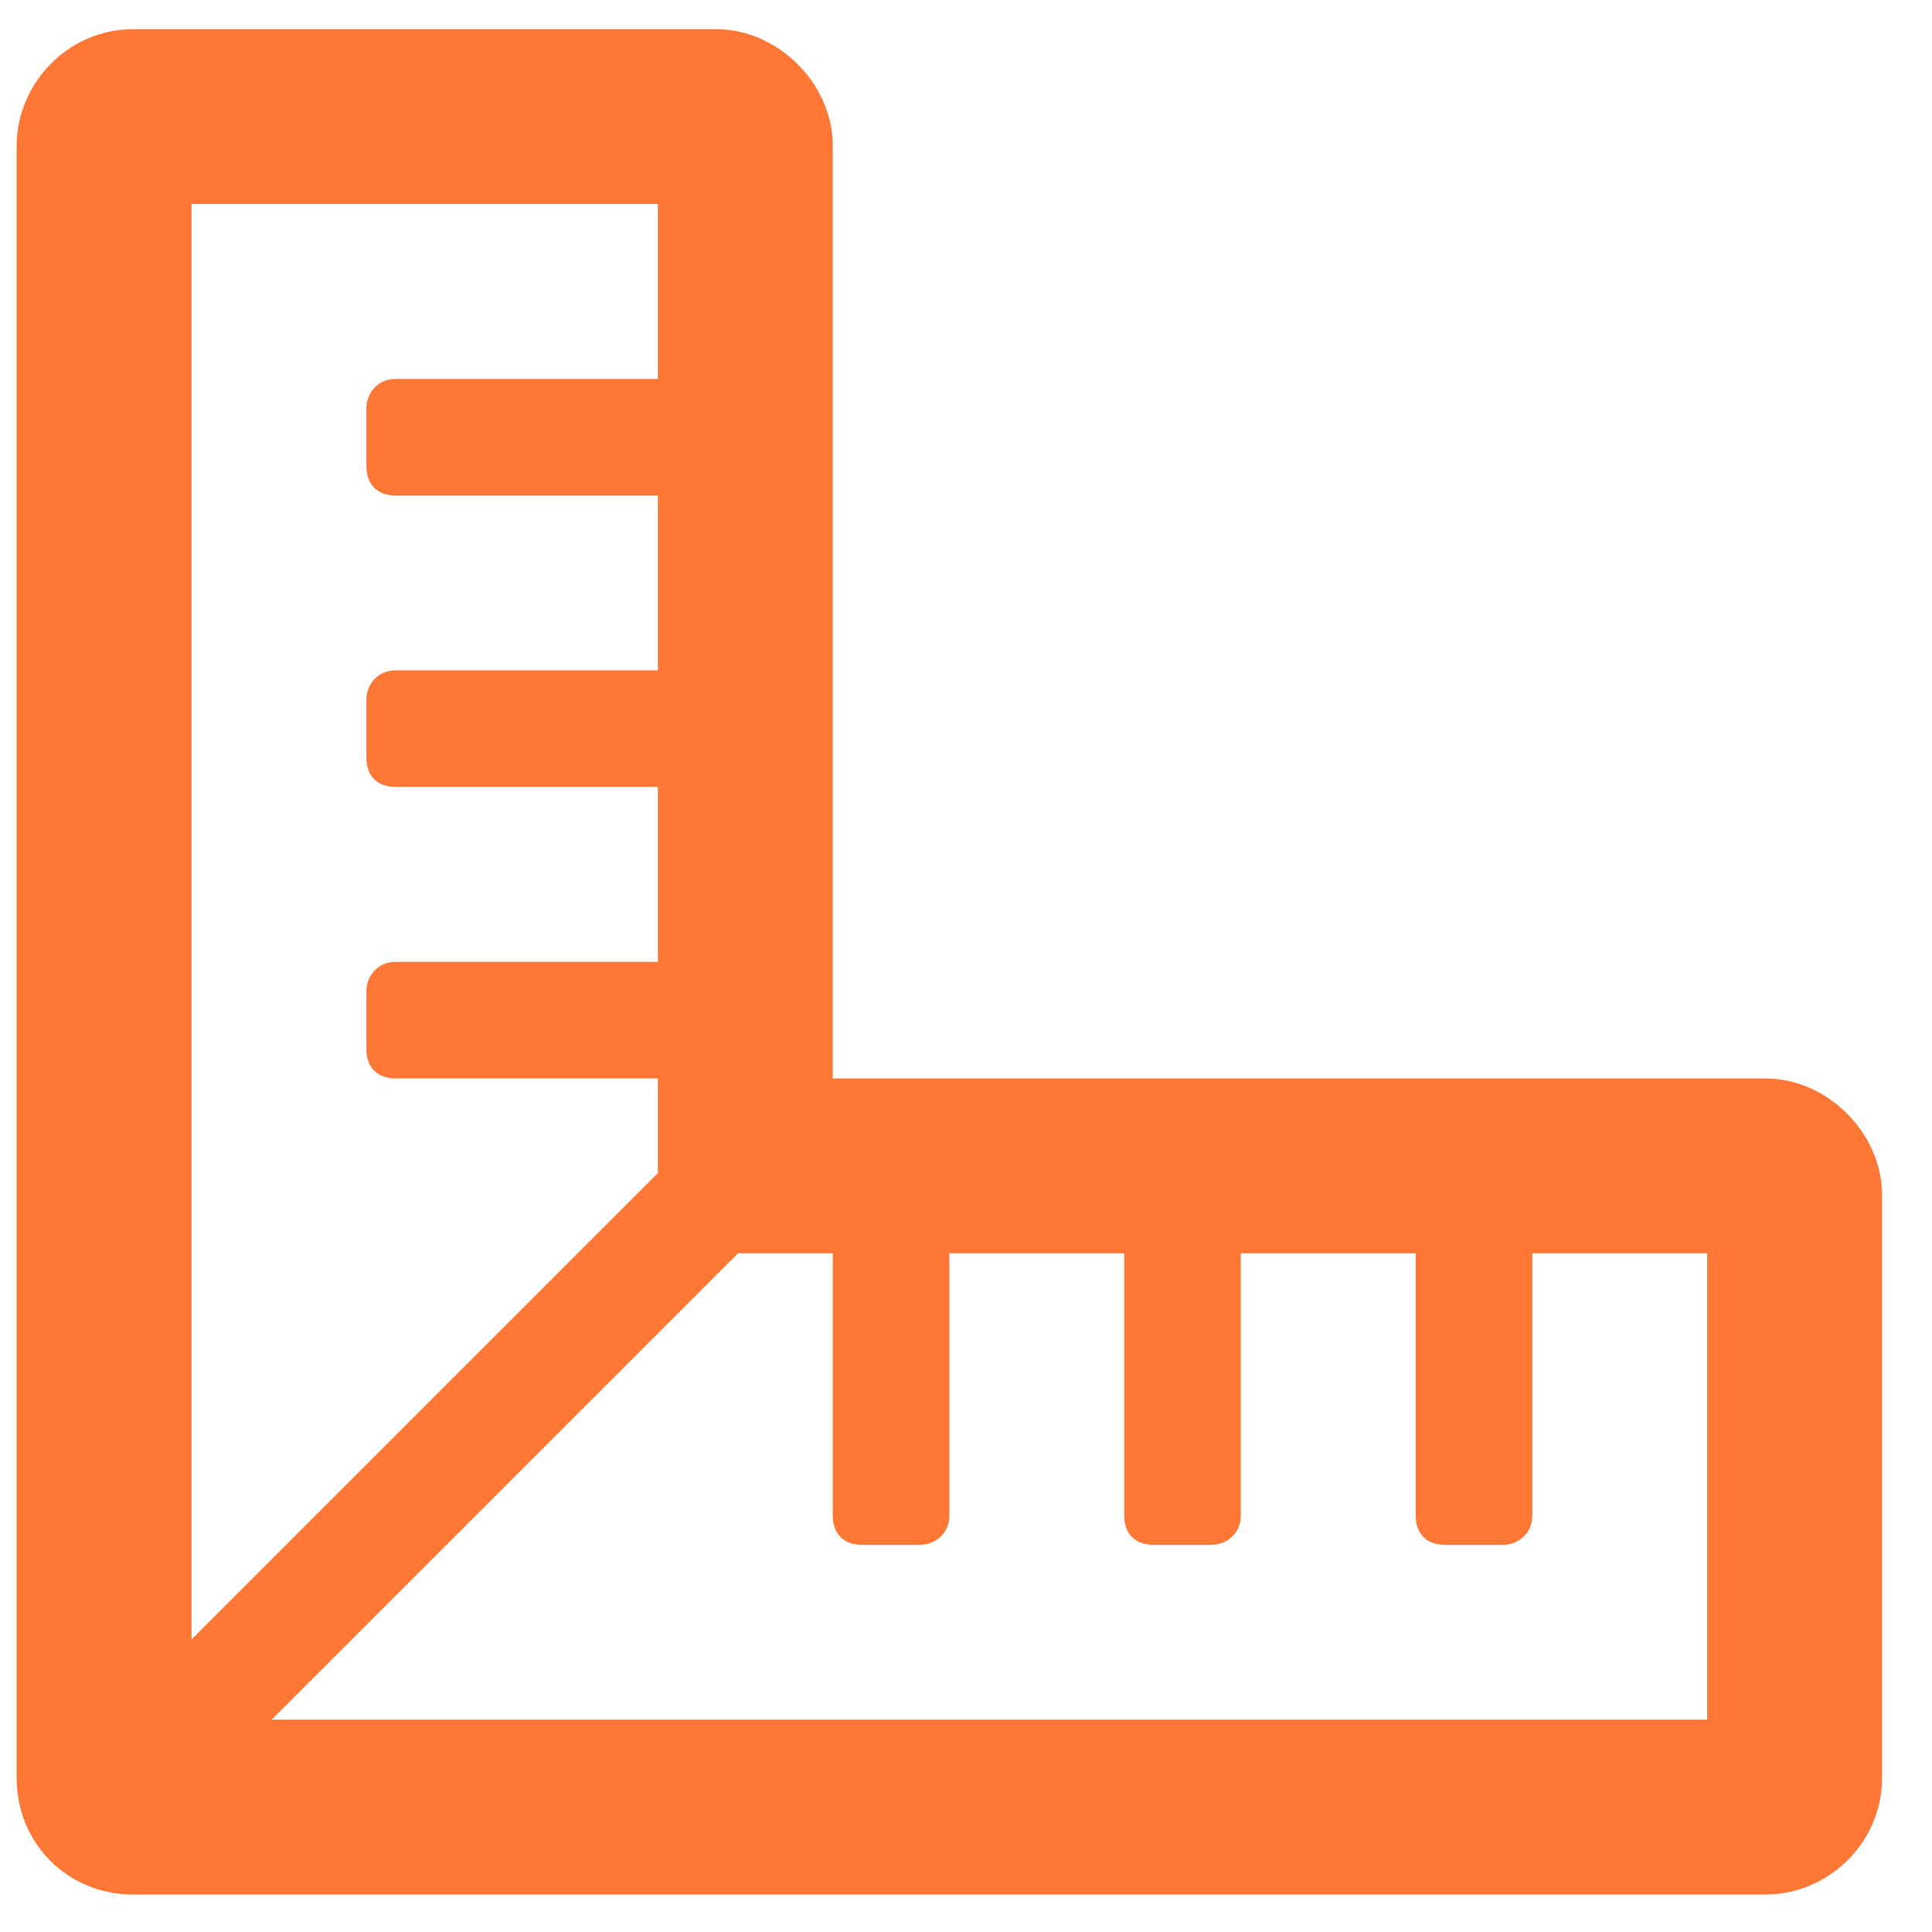 <?xml version="1.0" encoding="UTF-8"?>
<svg xmlns="http://www.w3.org/2000/svg" width="29" height="29" viewBox="0 0 29 29" fill="none">
  <path d="M26.5 16.188C27.43 16.188 28.25 17.008 28.25 17.938V26.688C28.25 27.672 27.43 28.438 26.5 28.438H2C1.016 28.438 0.25 27.672 0.25 26.688V2.188C0.25 1.258 1.016 0.438 2 0.438H10.75C11.68 0.438 12.5 1.258 12.5 2.188V16.188H26.5ZM2.875 3.062V24.609L9.875 17.609V16.188H5.938C5.664 16.188 5.5 16.023 5.5 15.75V14.875C5.5 14.656 5.664 14.438 5.938 14.438H9.875V11.812H5.938C5.664 11.812 5.5 11.648 5.5 11.375V10.5C5.5 10.281 5.664 10.062 5.938 10.062H9.875V7.438H5.938C5.664 7.438 5.5 7.273 5.5 7V6.125C5.5 5.906 5.664 5.688 5.938 5.688H9.875V3.062H2.875ZM25.625 25.812V18.812H23V22.75C23 23.023 22.781 23.188 22.562 23.188H21.688C21.414 23.188 21.25 23.023 21.25 22.75V18.812H18.625V22.75C18.625 23.023 18.406 23.188 18.188 23.188H17.312C17.039 23.188 16.875 23.023 16.875 22.75V18.812H14.25V22.75C14.25 23.023 14.031 23.188 13.812 23.188H12.938C12.664 23.188 12.5 23.023 12.5 22.75V18.812H11.078L4.078 25.812H25.625Z" fill="#FF7735"></path>
</svg>

